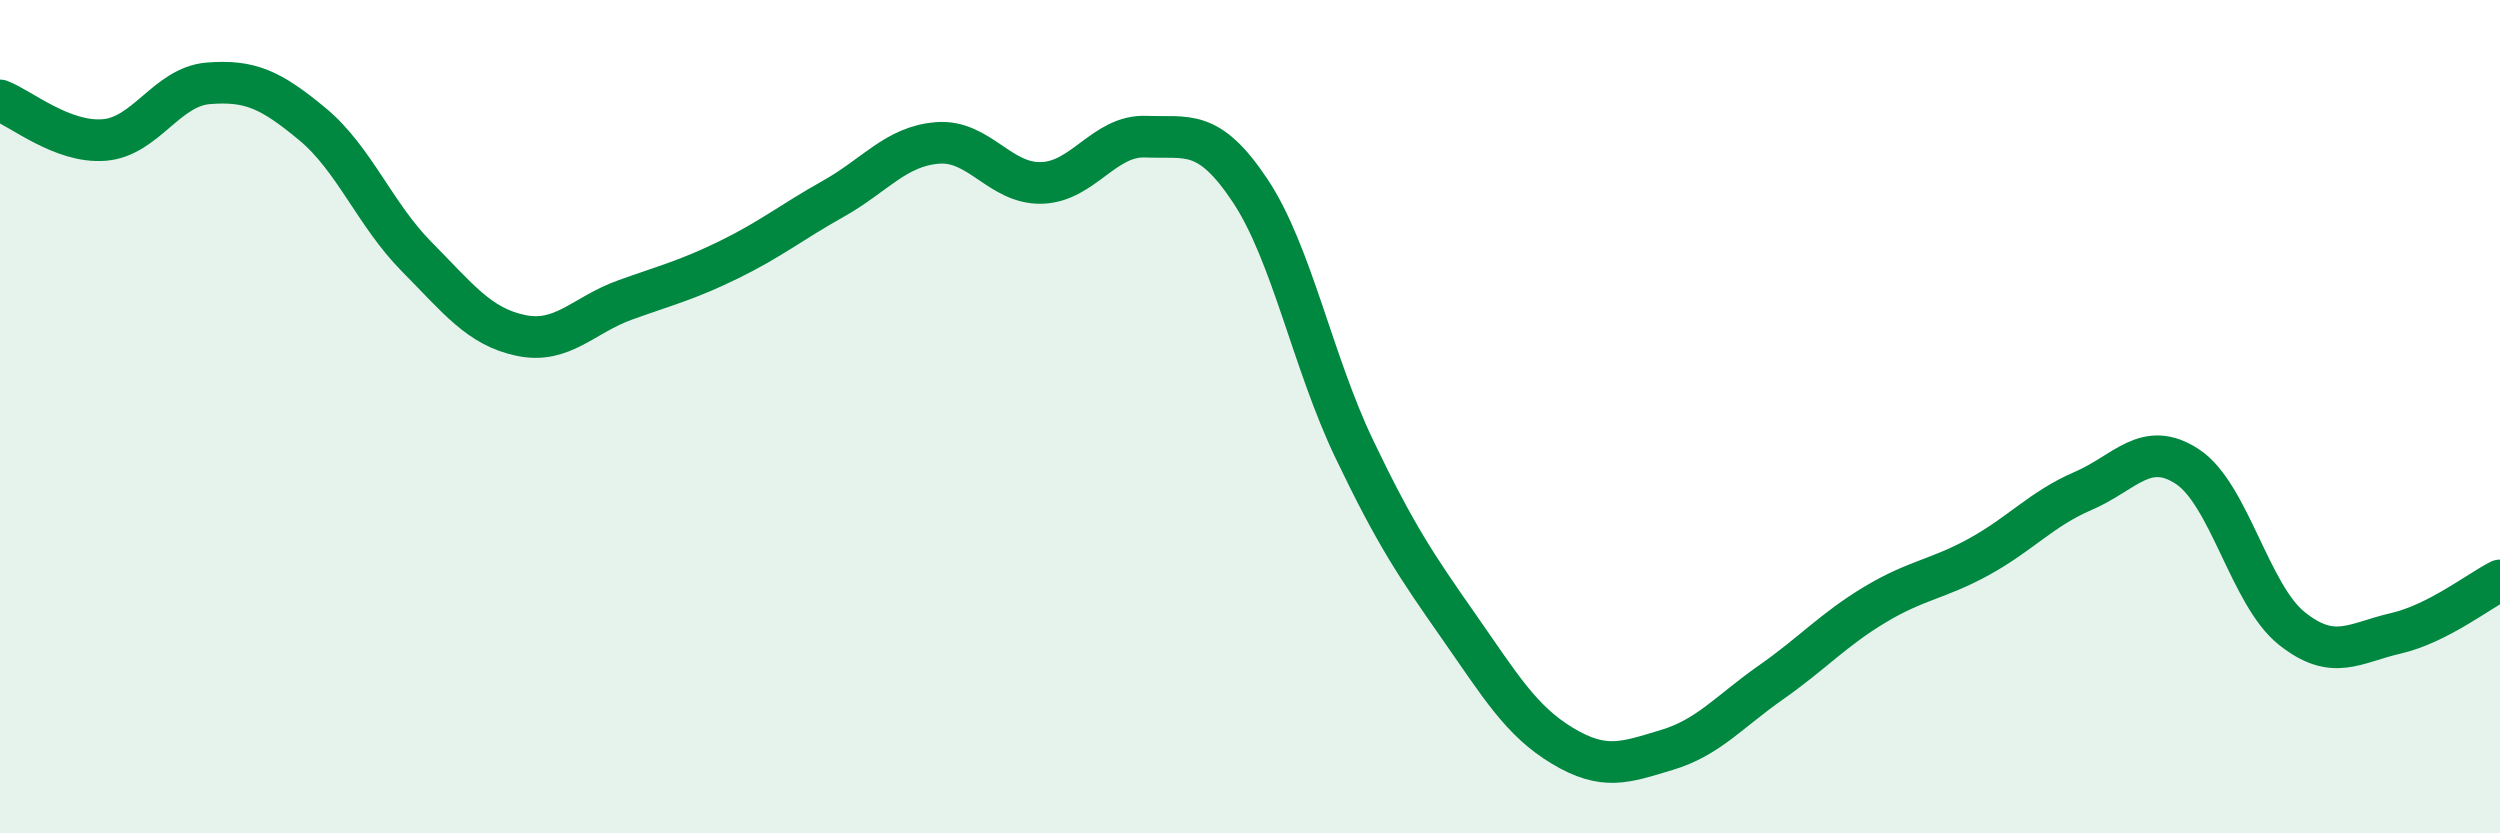 
    <svg width="60" height="20" viewBox="0 0 60 20" xmlns="http://www.w3.org/2000/svg">
      <path
        d="M 0,2.41 C 0.5,2.6 1.5,3.44 2.5,3.36 C 3.5,3.28 4,2.08 5,2 C 6,1.92 6.5,2.15 7.5,2.98 C 8.5,3.81 9,5.15 10,6.16 C 11,7.17 11.5,7.84 12.5,8.05 C 13.5,8.26 14,7.56 15,7.2 C 16,6.84 16.5,6.72 17.5,6.23 C 18.5,5.74 19,5.33 20,4.77 C 21,4.21 21.5,3.51 22.5,3.43 C 23.5,3.35 24,4.42 25,4.39 C 26,4.36 26.5,3.24 27.5,3.28 C 28.5,3.32 29,3.07 30,4.57 C 31,6.07 31.5,8.68 32.5,10.77 C 33.5,12.86 34,13.59 35,15.02 C 36,16.45 36.5,17.3 37.5,17.9 C 38.5,18.5 39,18.3 40,18 C 41,17.7 41.5,17.08 42.5,16.38 C 43.5,15.68 44,15.11 45,14.51 C 46,13.91 46.5,13.91 47.5,13.36 C 48.5,12.81 49,12.21 50,11.78 C 51,11.35 51.5,10.54 52.5,11.2 C 53.5,11.86 54,14.28 55,15.08 C 56,15.88 56.5,15.43 57.5,15.2 C 58.5,14.97 59.5,14.18 60,13.93L60 20L0 20Z"
        fill="#008740"
        opacity="0.1"
        stroke-linecap="round"
        stroke-linejoin="round"
      />
      <path
        d="M 0,2.41 C 0.5,2.6 1.5,3.44 2.5,3.36 C 3.5,3.28 4,2.08 5,2 C 6,1.92 6.5,2.15 7.5,2.98 C 8.5,3.81 9,5.15 10,6.16 C 11,7.17 11.5,7.84 12.5,8.05 C 13.5,8.26 14,7.56 15,7.2 C 16,6.84 16.5,6.72 17.5,6.23 C 18.5,5.74 19,5.33 20,4.77 C 21,4.21 21.5,3.51 22.5,3.43 C 23.5,3.35 24,4.42 25,4.39 C 26,4.36 26.5,3.24 27.5,3.28 C 28.5,3.32 29,3.07 30,4.57 C 31,6.07 31.5,8.68 32.5,10.77 C 33.5,12.86 34,13.59 35,15.02 C 36,16.45 36.5,17.3 37.5,17.9 C 38.5,18.5 39,18.3 40,18 C 41,17.7 41.5,17.08 42.5,16.38 C 43.5,15.68 44,15.11 45,14.51 C 46,13.91 46.5,13.91 47.5,13.36 C 48.5,12.81 49,12.21 50,11.78 C 51,11.35 51.5,10.54 52.5,11.2 C 53.5,11.86 54,14.28 55,15.08 C 56,15.88 56.5,15.43 57.5,15.2 C 58.5,14.97 59.5,14.18 60,13.93"
        stroke="#008740"
        stroke-width="1"
        fill="none"
        stroke-linecap="round"
        stroke-linejoin="round"
      />
    </svg>
  